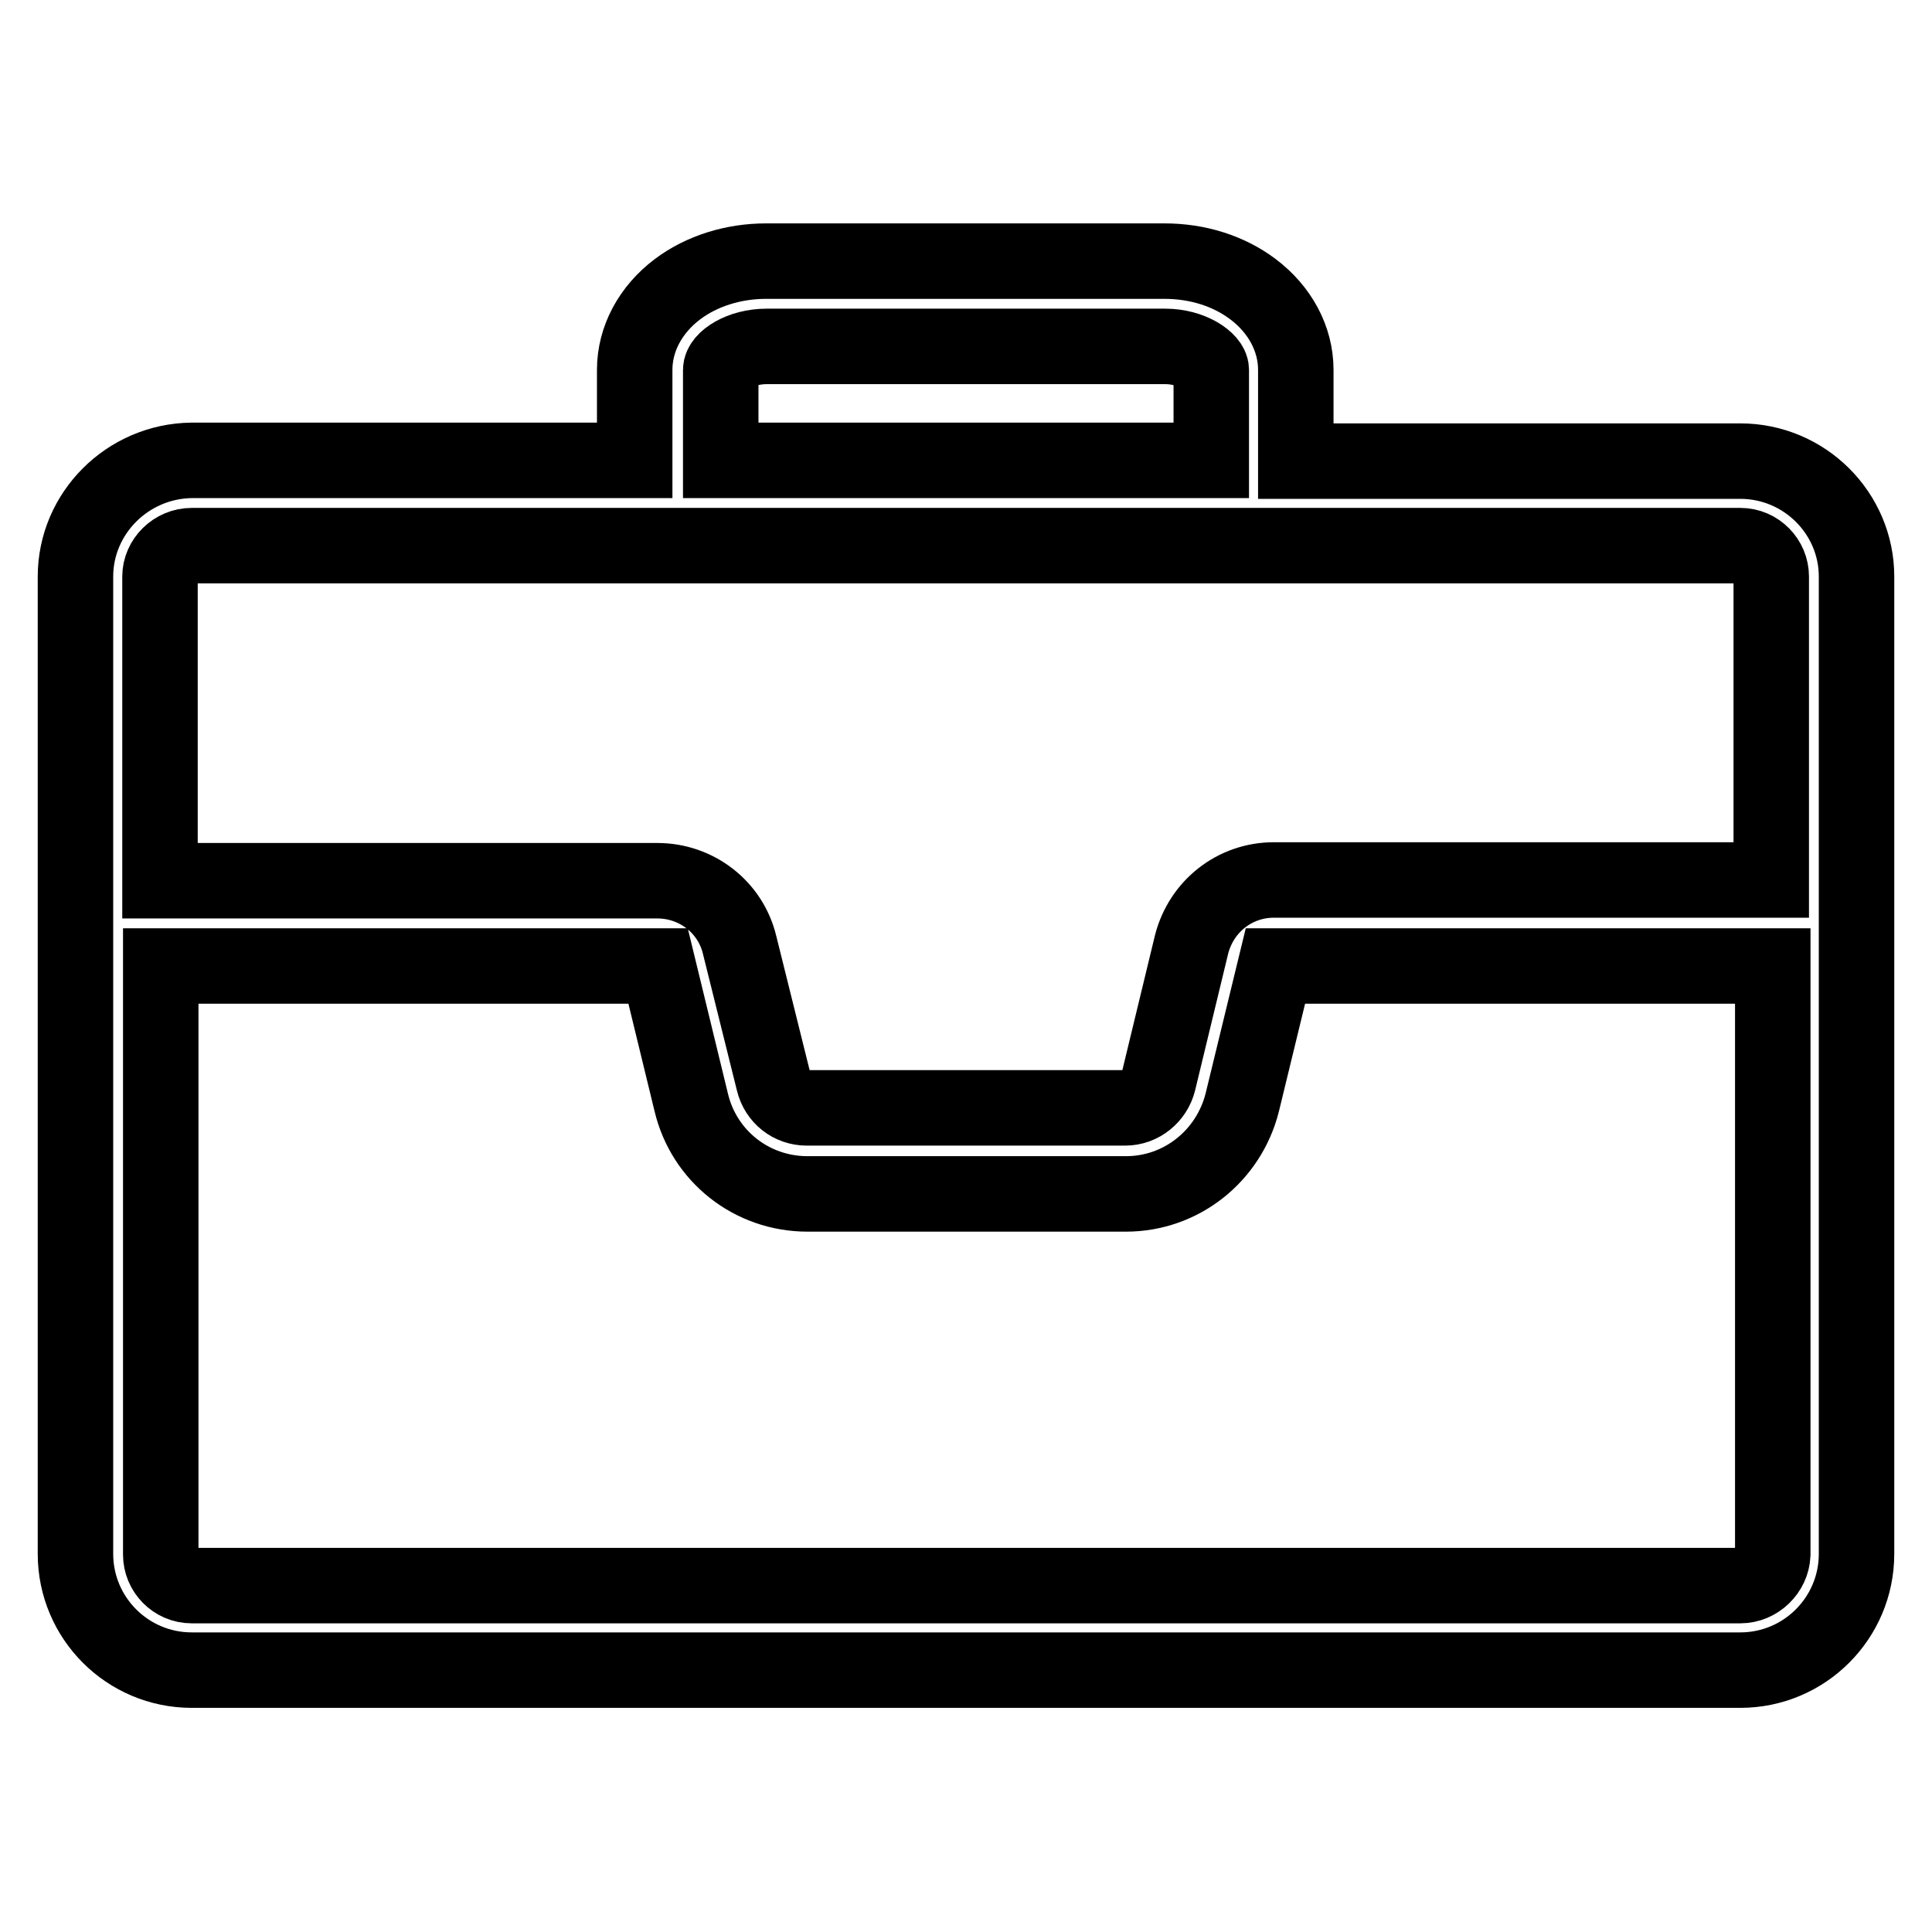 <?xml version="1.0" encoding="utf-8"?>
<!-- Svg Vector Icons : http://www.onlinewebfonts.com/icon -->
<!DOCTYPE svg PUBLIC "-//W3C//DTD SVG 1.1//EN" "http://www.w3.org/Graphics/SVG/1.1/DTD/svg11.dtd">
<svg version="1.1" xmlns="http://www.w3.org/2000/svg" xmlns:xlink="http://www.w3.org/1999/xlink" x="0px" y="0px" viewBox="0 0 256 256" enable-background="new 0 0 256 256" xml:space="preserve">
<g><g><path stroke-width="10" fill-opacity="0" stroke="#000000"  d="M230.6,61.1h-58.9V49c0-4.1-2.1-8-5.7-10.7c-3.2-2.4-7.3-3.7-11.7-3.7h-52.8c-4.3,0-8.5,1.3-11.7,3.7c-3.6,2.7-5.7,6.6-5.7,10.7v12H25.4C16.9,61.1,10,68,10,76.4v129.5c0,8.5,6.9,15.4,15.4,15.4h205.2c8.5,0,15.4-6.9,15.4-15.4V76.4C246,68,239.1,61.1,230.6,61.1z M95.5,49c0-1.3,2.6-3.1,6.1-3.1h52.8c3.5,0,6.1,1.9,6.1,3.1v12h-65V49L95.5,49z M25.4,72.3h205.2c2.3,0,4.1,1.9,4.1,4.1v40.2h-65.9c-5.2,0-9.6,3.5-10.9,8.5l-4.4,18.2c-0.5,2-2.3,3.5-4.4,3.5h-42.2c-2.1,0-3.9-1.4-4.4-3.5L98,125.2c-1.2-5-5.7-8.5-10.9-8.5H21.2V76.4C21.2,74.2,23.1,72.3,25.4,72.3z M230.6,210.1H25.4c-2.3,0-4.1-1.9-4.1-4.1v-78h65.9l4.4,18.1c1.7,7.1,8,12.1,15.4,12.1h42.2c7.3,0,13.6-5,15.4-12.1l4.4-18.1h65.9v78C234.8,208.2,232.9,210.1,230.6,210.1z"/></g></g>
</svg>